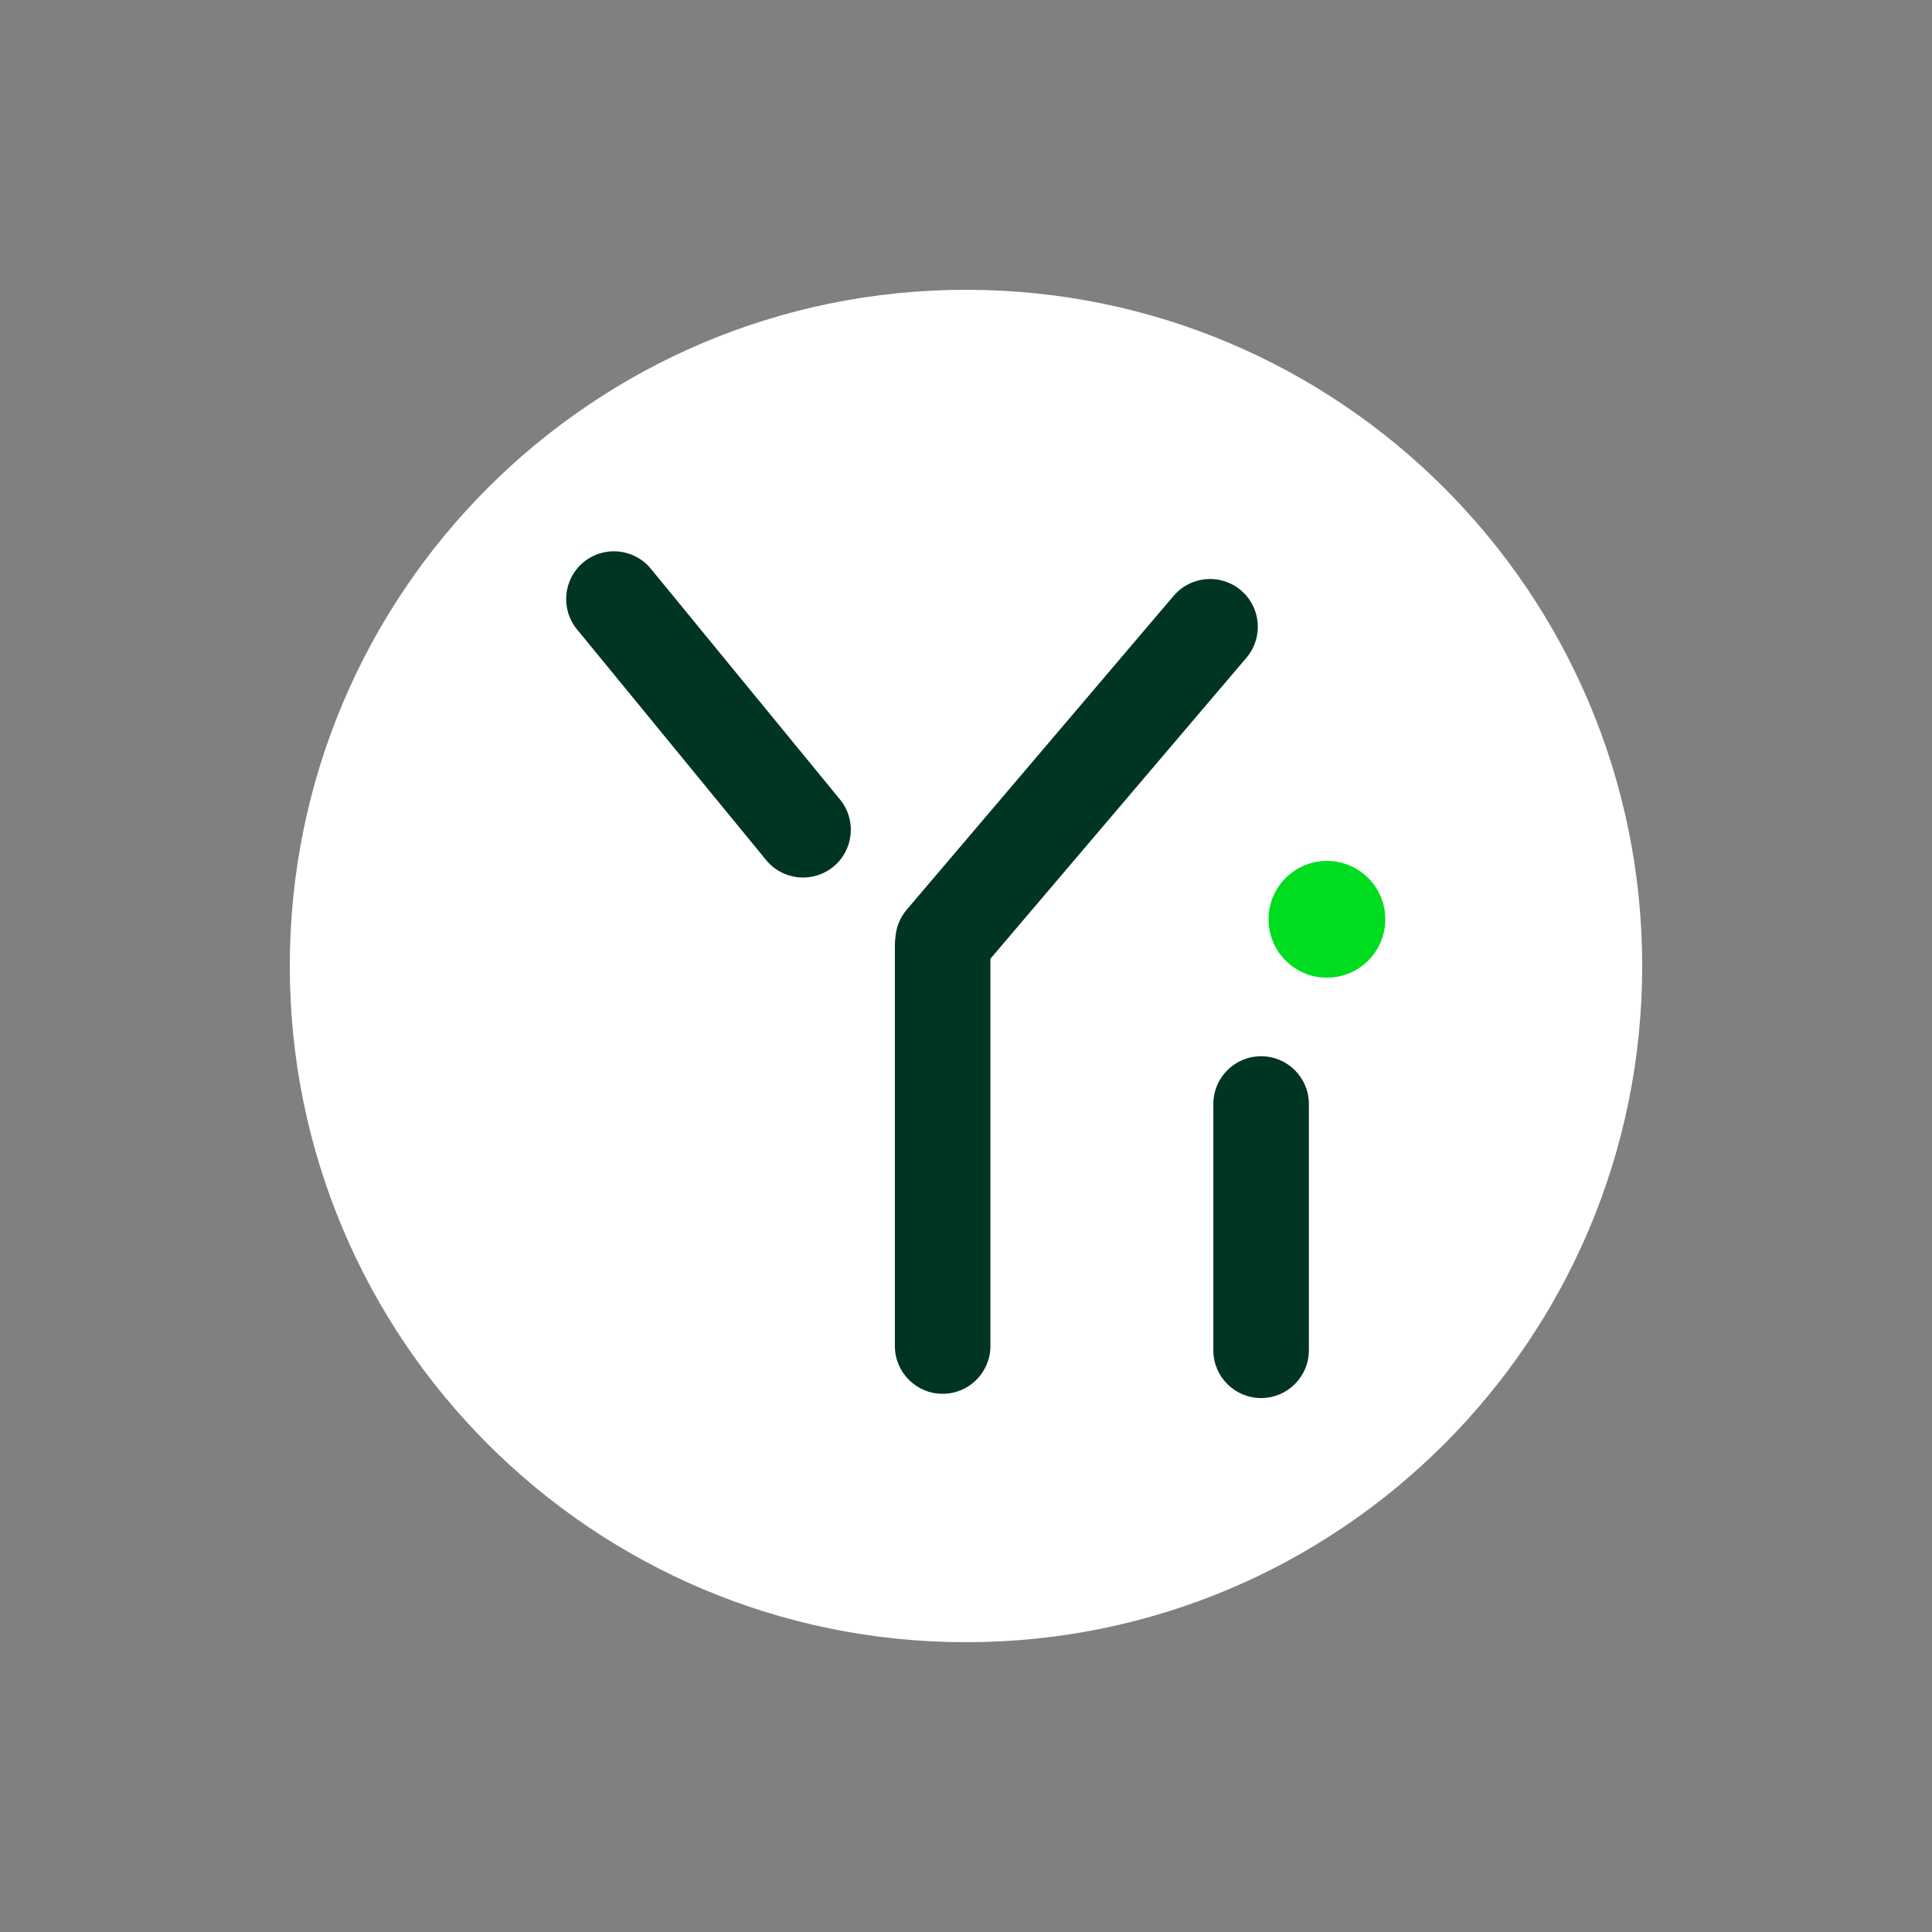 <svg width="400" height="400" viewBox="0 0 400 400" fill="none" xmlns="http://www.w3.org/2000/svg">
<rect x="0" y="0" width="400" height="400" fill="#808080" stroke="none"/>
<g clip-path="url(#clip0_30_149)">
<path d="M200 340C277.32 340 340 277.32 340 200C340 122.68 277.32 60 200 60C122.68 60 60 122.68 60 200C60 277.32 122.68 340 200 340Z" fill="white"/>
<path d="M270.989 228.572C270.989 223.11 266.561 218.682 261.099 218.682C255.637 218.682 251.209 223.11 251.209 228.572V279.561C251.209 285.023 255.637 289.451 261.099 289.451C266.561 289.451 270.989 285.023 270.989 279.561V228.572Z" fill="#003425"/>
<path fill-rule="evenodd" clip-rule="evenodd" d="M256.936 122.232C252.775 118.693 246.533 119.197 242.995 123.358L187.726 188.343C186.3 190.02 185.531 192.035 185.392 194.074C185.315 194.573 185.275 195.084 185.275 195.604V278.681C185.275 284.144 189.703 288.571 195.165 288.571C200.627 288.571 205.055 284.144 205.055 278.681V198.499L258.062 136.173C261.601 132.012 261.097 125.771 256.936 122.232Z" fill="#003425"/>
<path d="M134.754 117.758C131.291 113.534 125.06 112.917 120.836 116.38C116.611 119.843 115.994 126.074 119.457 130.299L158.616 178.067C162.079 182.291 168.311 182.908 172.535 179.445C176.759 175.982 177.376 169.751 173.913 165.526L134.754 117.758Z" fill="#003425"/>
<path d="M274.725 202.418C281.401 202.418 286.813 197.006 286.813 190.33C286.813 183.654 281.401 178.242 274.725 178.242C268.049 178.242 262.637 183.654 262.637 190.33C262.637 197.006 268.049 202.418 274.725 202.418Z" fill="#00DD20"/>
</g>
<defs>
<clipPath id="clip0_30_149">
<rect width="280" height="280" fill="white" transform="translate(60 60)"/>
</clipPath>
</defs>
</svg>
